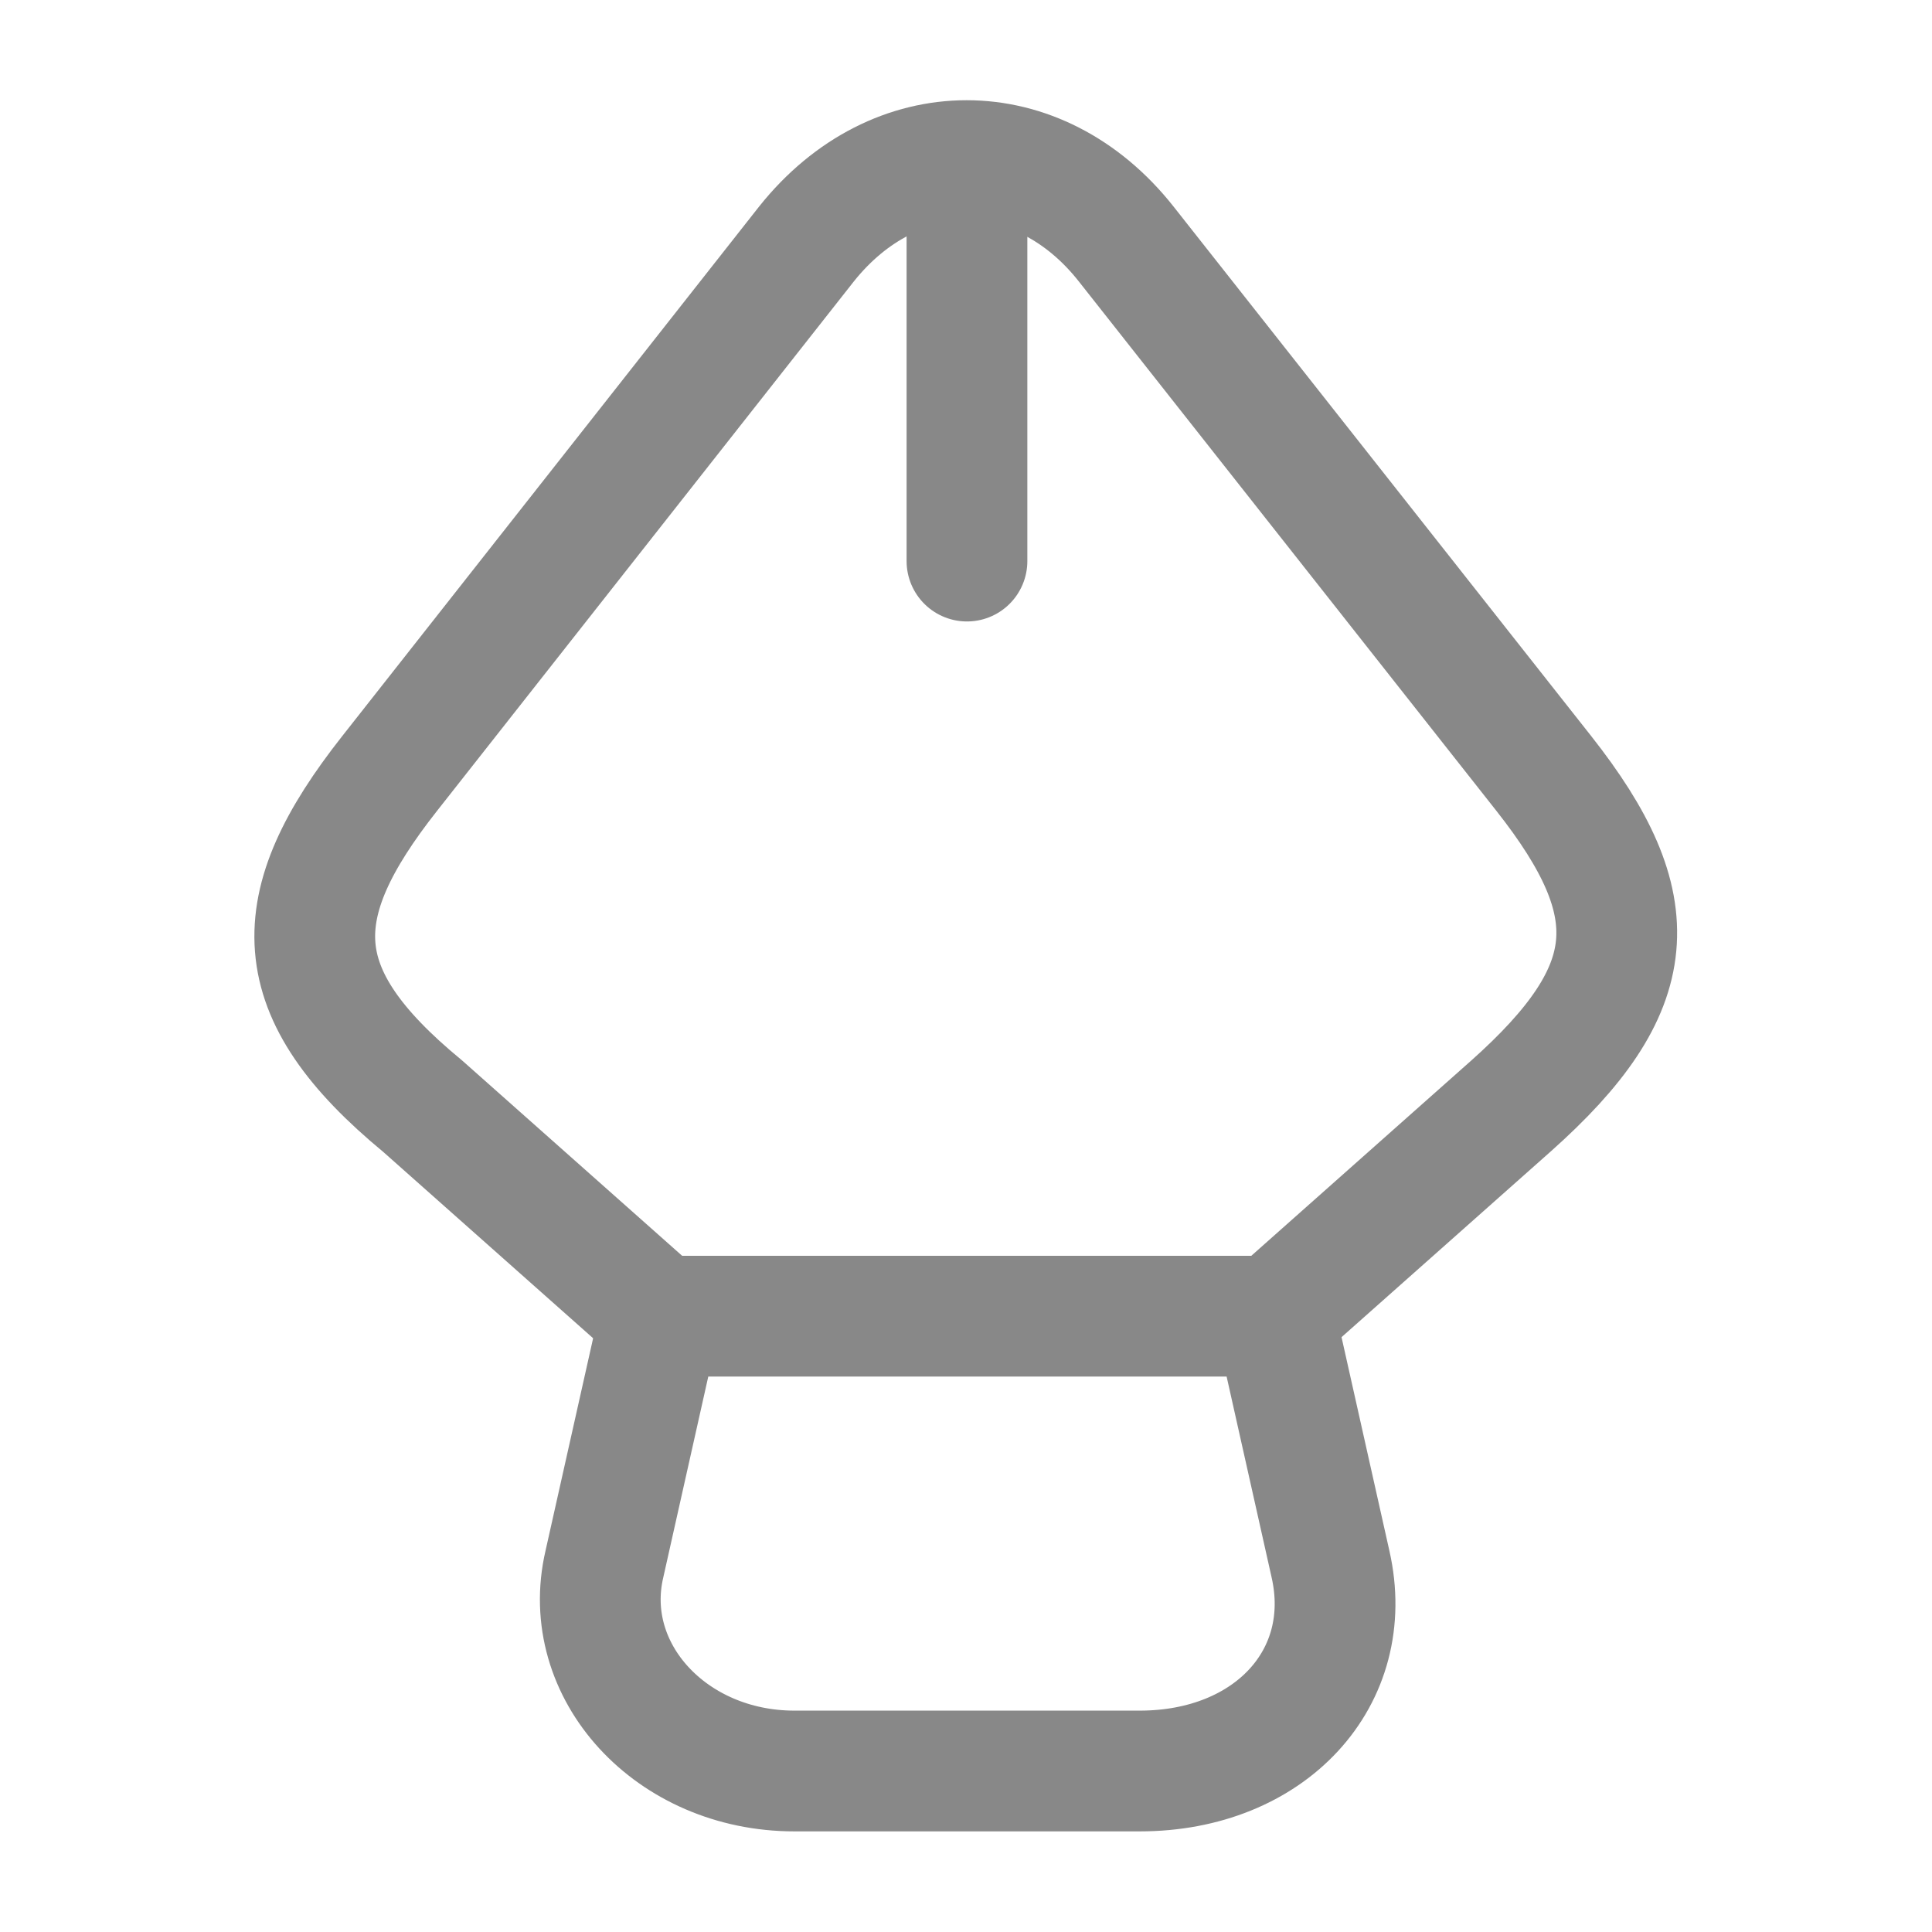 <svg width="24" height="24" viewBox="0 0 24 24" fill="none" xmlns="http://www.w3.org/2000/svg">
<g clip-path="url(#clip0_3789_8903)">
<path d="M9.868 22H14.158C15.778 22 16.848 20.84 16.528 19.43L15.838 16.35H8.198L7.508 19.43C7.198 20.76 8.338 22 9.868 22Z" stroke="#888888" stroke-width="1.5" stroke-linecap="round" stroke-linejoin="round"/>
<path d="M15.829 16.35L18.769 13.74C20.409 12.28 20.479 11.26 19.179 9.61L13.989 3.03C12.899 1.65 11.119 1.65 10.019 3.03L4.839 9.61C3.539 11.26 3.539 12.33 5.249 13.74L8.189 16.35" stroke="#888888" stroke-width="1.5" stroke-linecap="round" stroke-linejoin="round"/>
<path d="M12.012 2.67V6.97" stroke="#888888" stroke-width="1.5" stroke-linecap="round" stroke-linejoin="round"/>
</g>
<defs>
<clipPath id="clip0_3789_8903">
<rect width="24" height="24" fill="white"/>
</clipPath>
</defs>
</svg>
